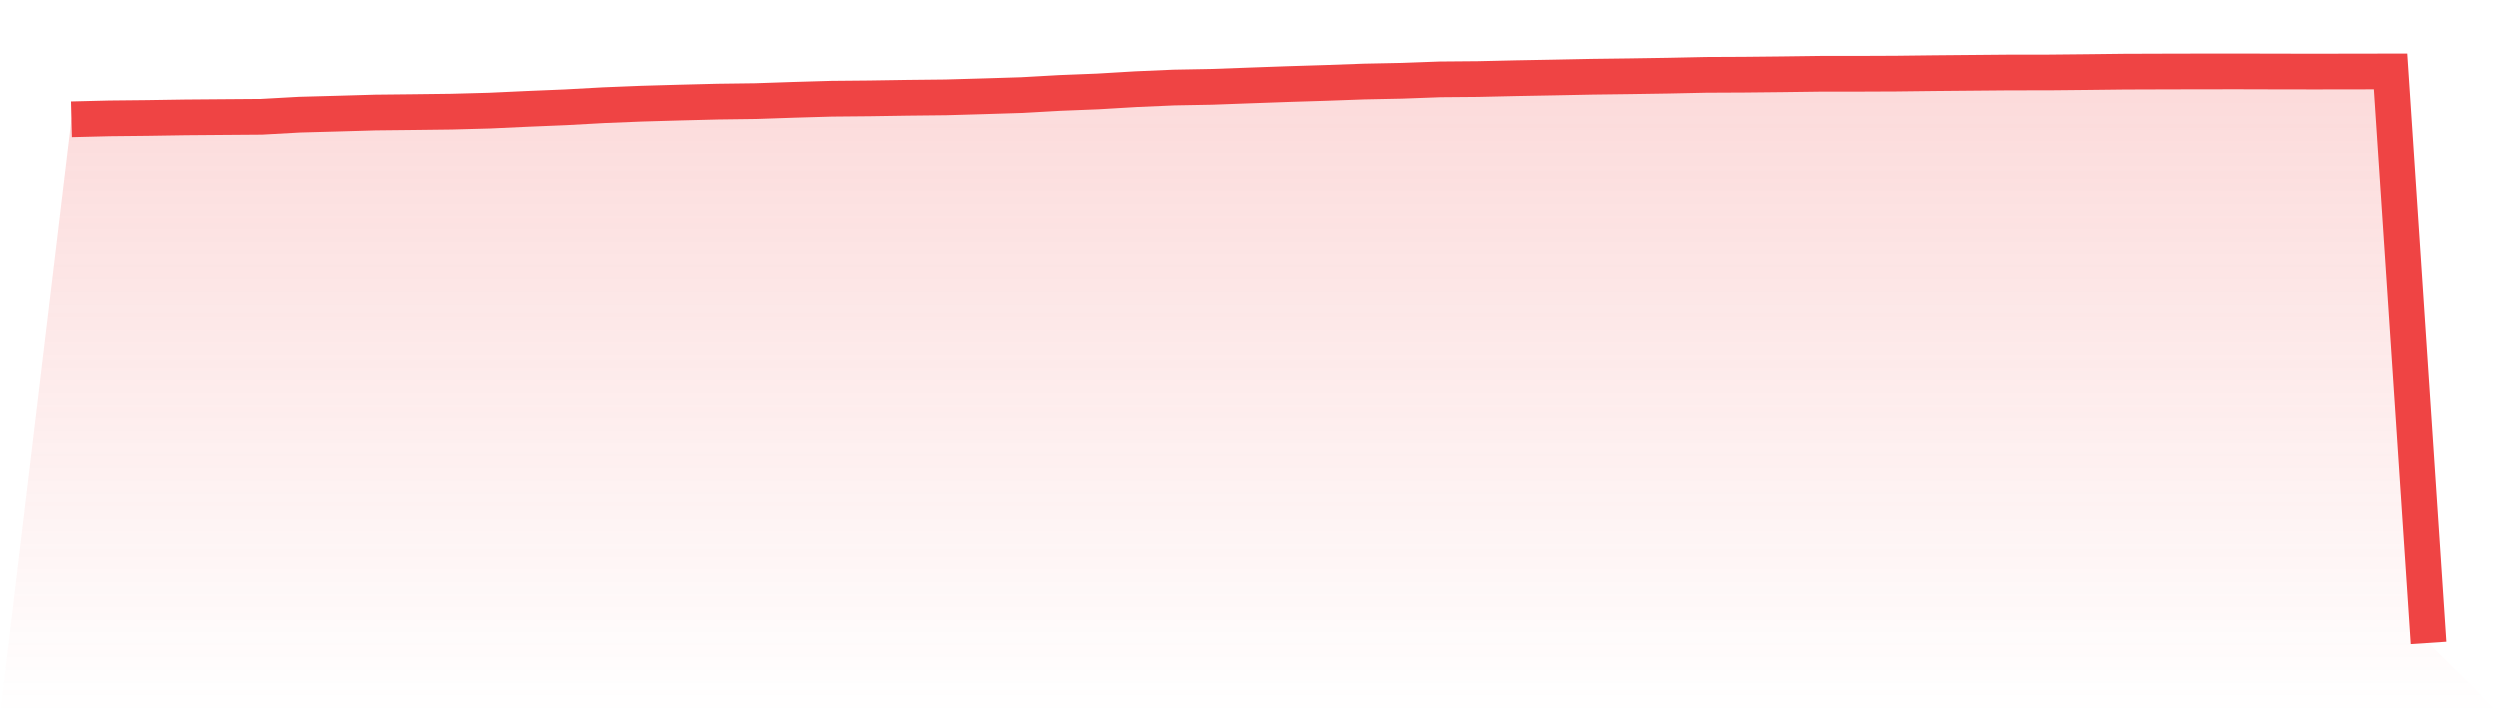 <svg viewBox="0 0 140 40" xmlns="http://www.w3.org/2000/svg">
<defs>
<linearGradient id="gradient" x1="0" x2="0" y1="0" y2="1">
<stop offset="0%" stop-color="#ef4444" stop-opacity="0.2"/>
<stop offset="100%" stop-color="#ef4444" stop-opacity="0"/>
</linearGradient>
</defs>
<path d="M4,6.683 L4,6.683 L6.129,6.63 L8.258,6.608 L10.387,6.575 L12.516,6.558 L14.645,6.542 L16.774,6.423 L18.903,6.365 L21.032,6.303 L23.161,6.28 L25.29,6.254 L27.419,6.197 L29.548,6.098 L31.677,6.01 L33.806,5.893 L35.935,5.807 L38.065,5.746 L40.194,5.692 L42.323,5.664 L44.452,5.592 L46.581,5.53 L48.71,5.51 L50.839,5.477 L52.968,5.454 L55.097,5.393 L57.226,5.327 L59.355,5.207 L61.484,5.123 L63.613,4.996 L65.742,4.904 L67.871,4.865 L70,4.787 L72.129,4.711 L74.258,4.645 L76.387,4.568 L78.516,4.525 L80.645,4.447 L82.774,4.429 L84.903,4.381 L87.032,4.342 L89.161,4.299 L91.29,4.272 L93.419,4.239 L95.548,4.194 L97.677,4.184 L99.806,4.162 L101.935,4.134 L104.065,4.133 L106.194,4.124 L108.323,4.099 L110.452,4.08 L112.581,4.061 L114.71,4.06 L116.839,4.039 L118.968,4.014 L121.097,4.007 L123.226,4.002 L125.355,4 L127.484,4.006 L129.613,4.009 L131.742,4.006 L133.871,4.002 L136,36 L140,40 L0,40 z" fill="url(#gradient)"/>
<path d="M4,6.683 L4,6.683 L6.129,6.63 L8.258,6.608 L10.387,6.575 L12.516,6.558 L14.645,6.542 L16.774,6.423 L18.903,6.365 L21.032,6.303 L23.161,6.28 L25.29,6.254 L27.419,6.197 L29.548,6.098 L31.677,6.01 L33.806,5.893 L35.935,5.807 L38.065,5.746 L40.194,5.692 L42.323,5.664 L44.452,5.592 L46.581,5.53 L48.71,5.51 L50.839,5.477 L52.968,5.454 L55.097,5.393 L57.226,5.327 L59.355,5.207 L61.484,5.123 L63.613,4.996 L65.742,4.904 L67.871,4.865 L70,4.787 L72.129,4.711 L74.258,4.645 L76.387,4.568 L78.516,4.525 L80.645,4.447 L82.774,4.429 L84.903,4.381 L87.032,4.342 L89.161,4.299 L91.29,4.272 L93.419,4.239 L95.548,4.194 L97.677,4.184 L99.806,4.162 L101.935,4.134 L104.065,4.133 L106.194,4.124 L108.323,4.099 L110.452,4.08 L112.581,4.061 L114.71,4.06 L116.839,4.039 L118.968,4.014 L121.097,4.007 L123.226,4.002 L125.355,4 L127.484,4.006 L129.613,4.009 L131.742,4.006 L133.871,4.002 L136,36" fill="none" stroke="#ef4444" stroke-width="2"/>
</svg>